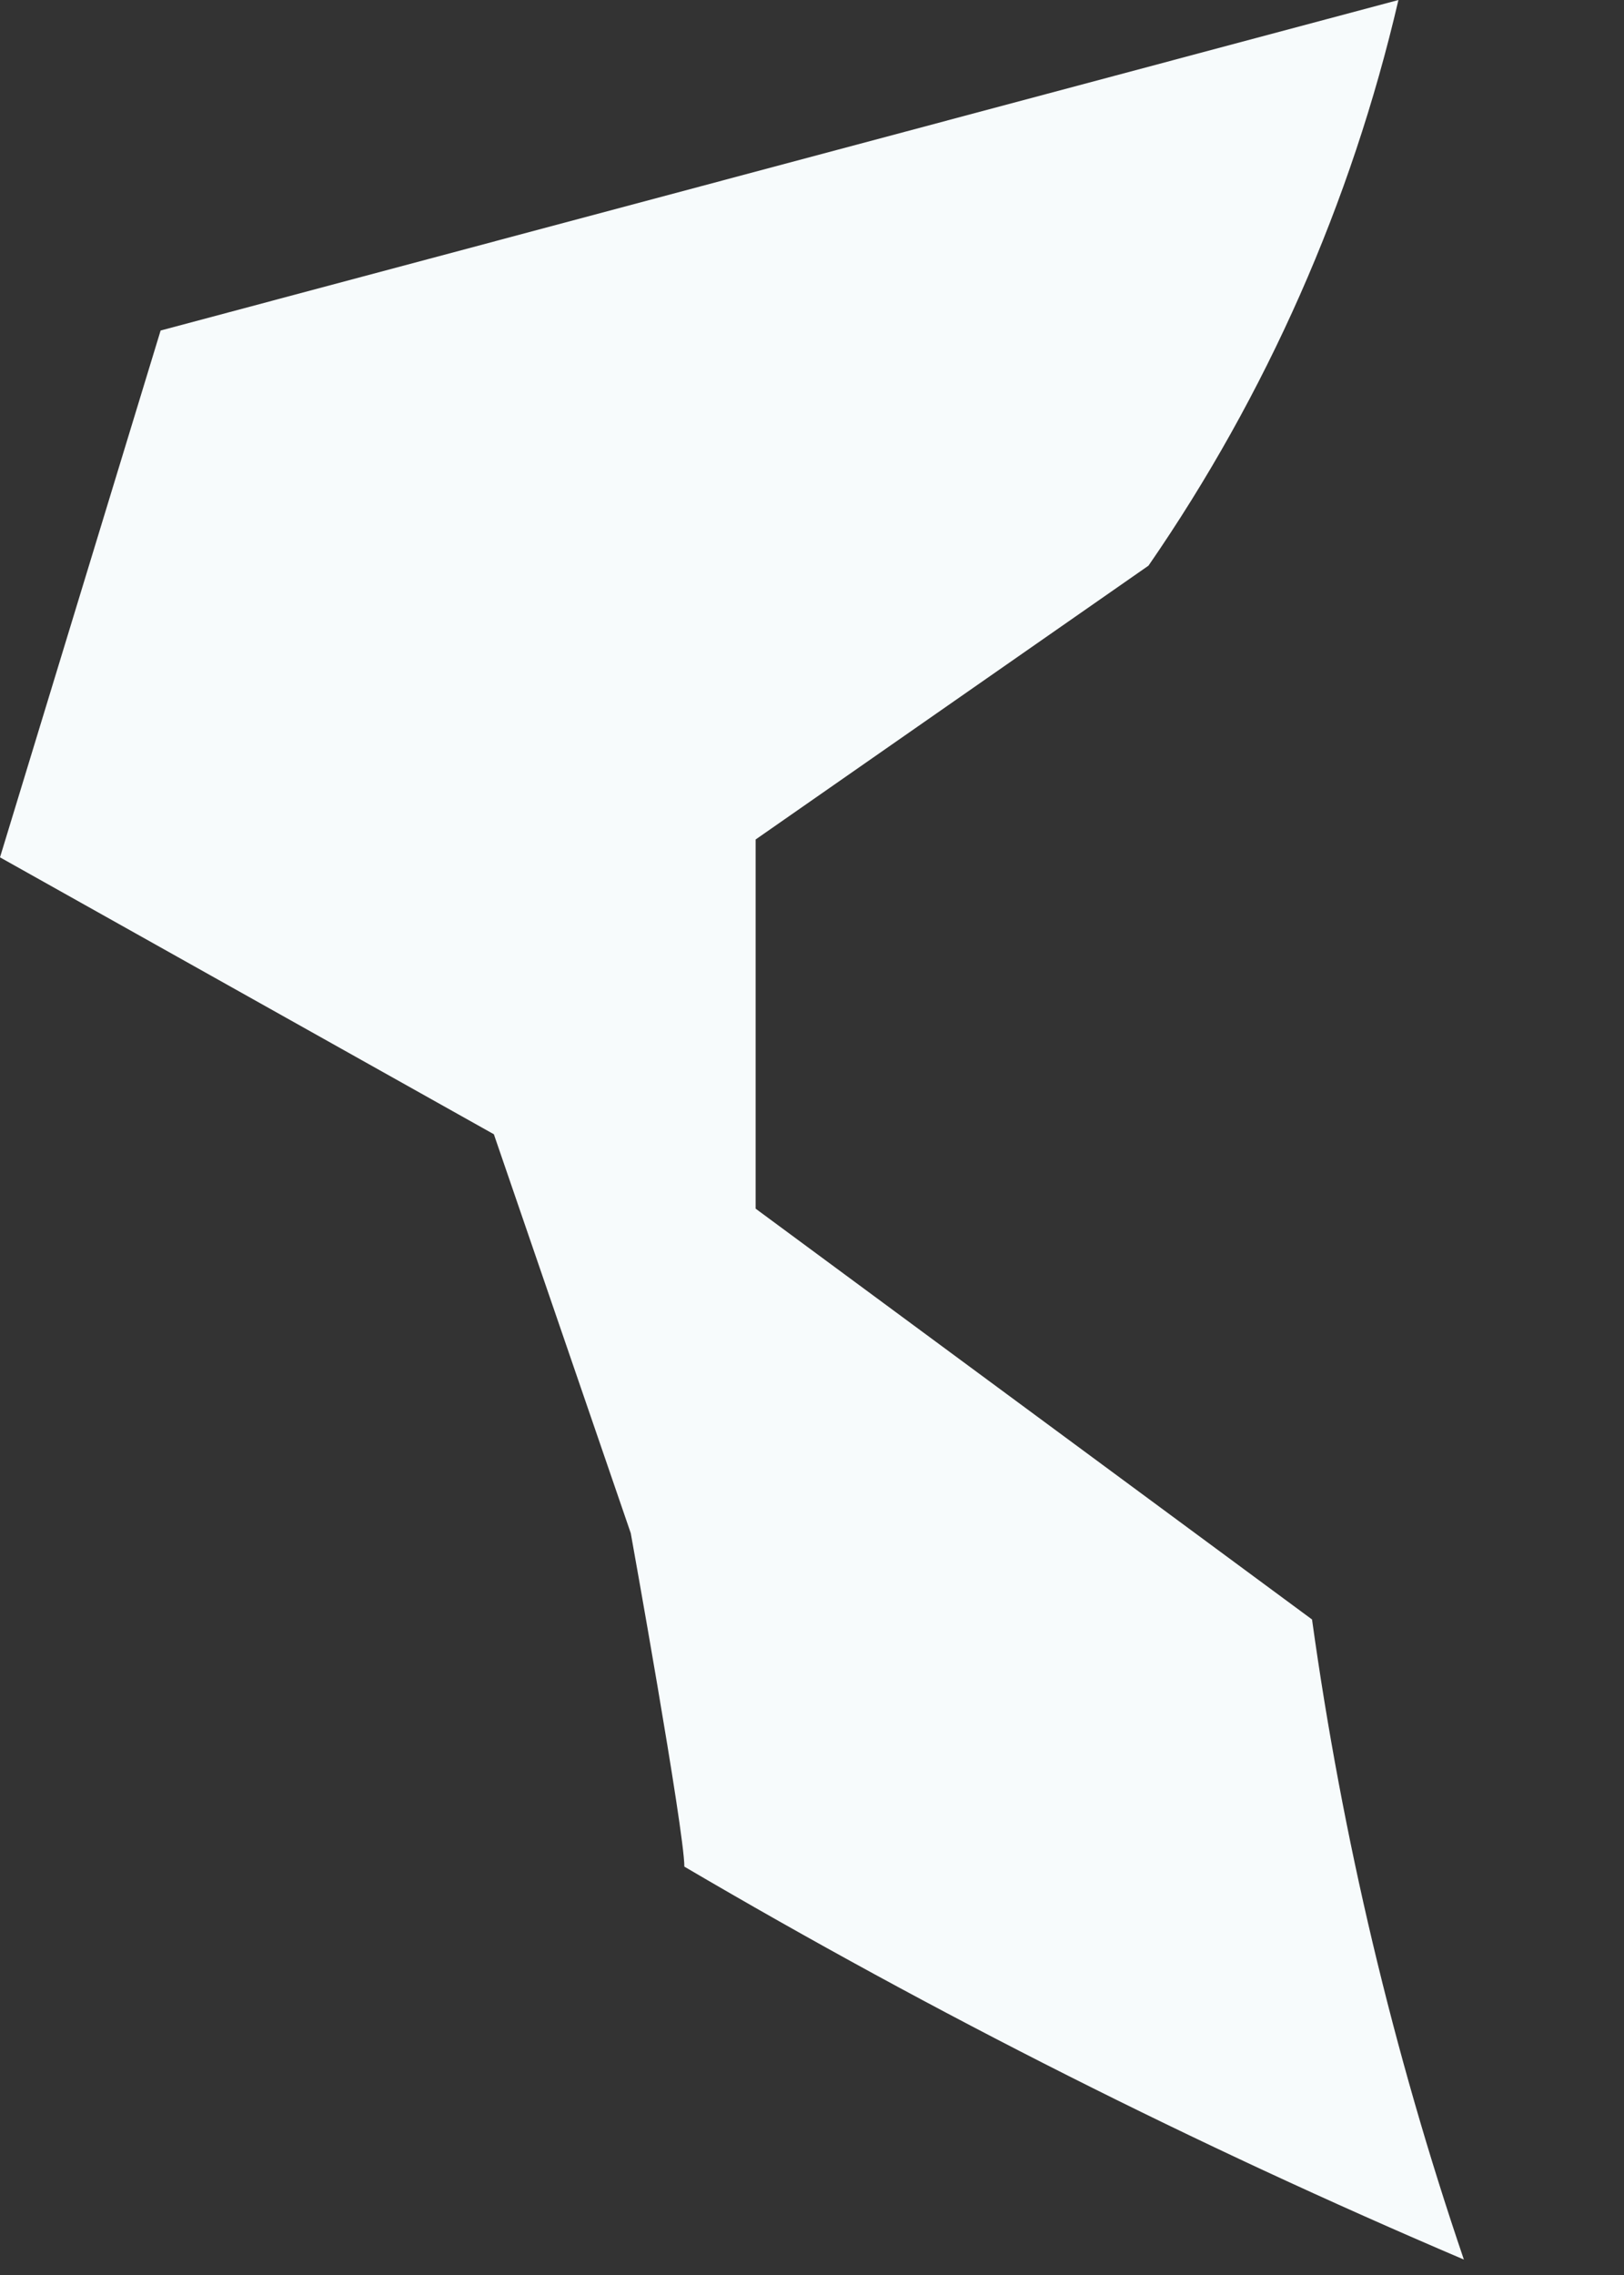 <?xml version="1.0" encoding="utf-8"?>
<svg xmlns="http://www.w3.org/2000/svg" fill="none" height="100%" overflow="visible" preserveAspectRatio="none" style="display: block;" viewBox="0 0 10 14" width="100%">
<rect x="0" y="0" width="10" height="14" fill="#333333" stroke="none"/>
<path d="M3.884 9.435C3.884 9.435 4.214 11.267 4.214 11.487C5.761 12.395 7.364 13.202 9.014 13.905C8.578 12.625 8.265 11.306 8.079 9.966L4.653 7.438V5.166L7.072 3.481C7.799 2.428 8.321 1.247 8.611 0L0.989 2.034L0 5.276L3.041 6.98L3.884 9.435Z" fill="#F7FBFC" id="Vector"/>
</svg>